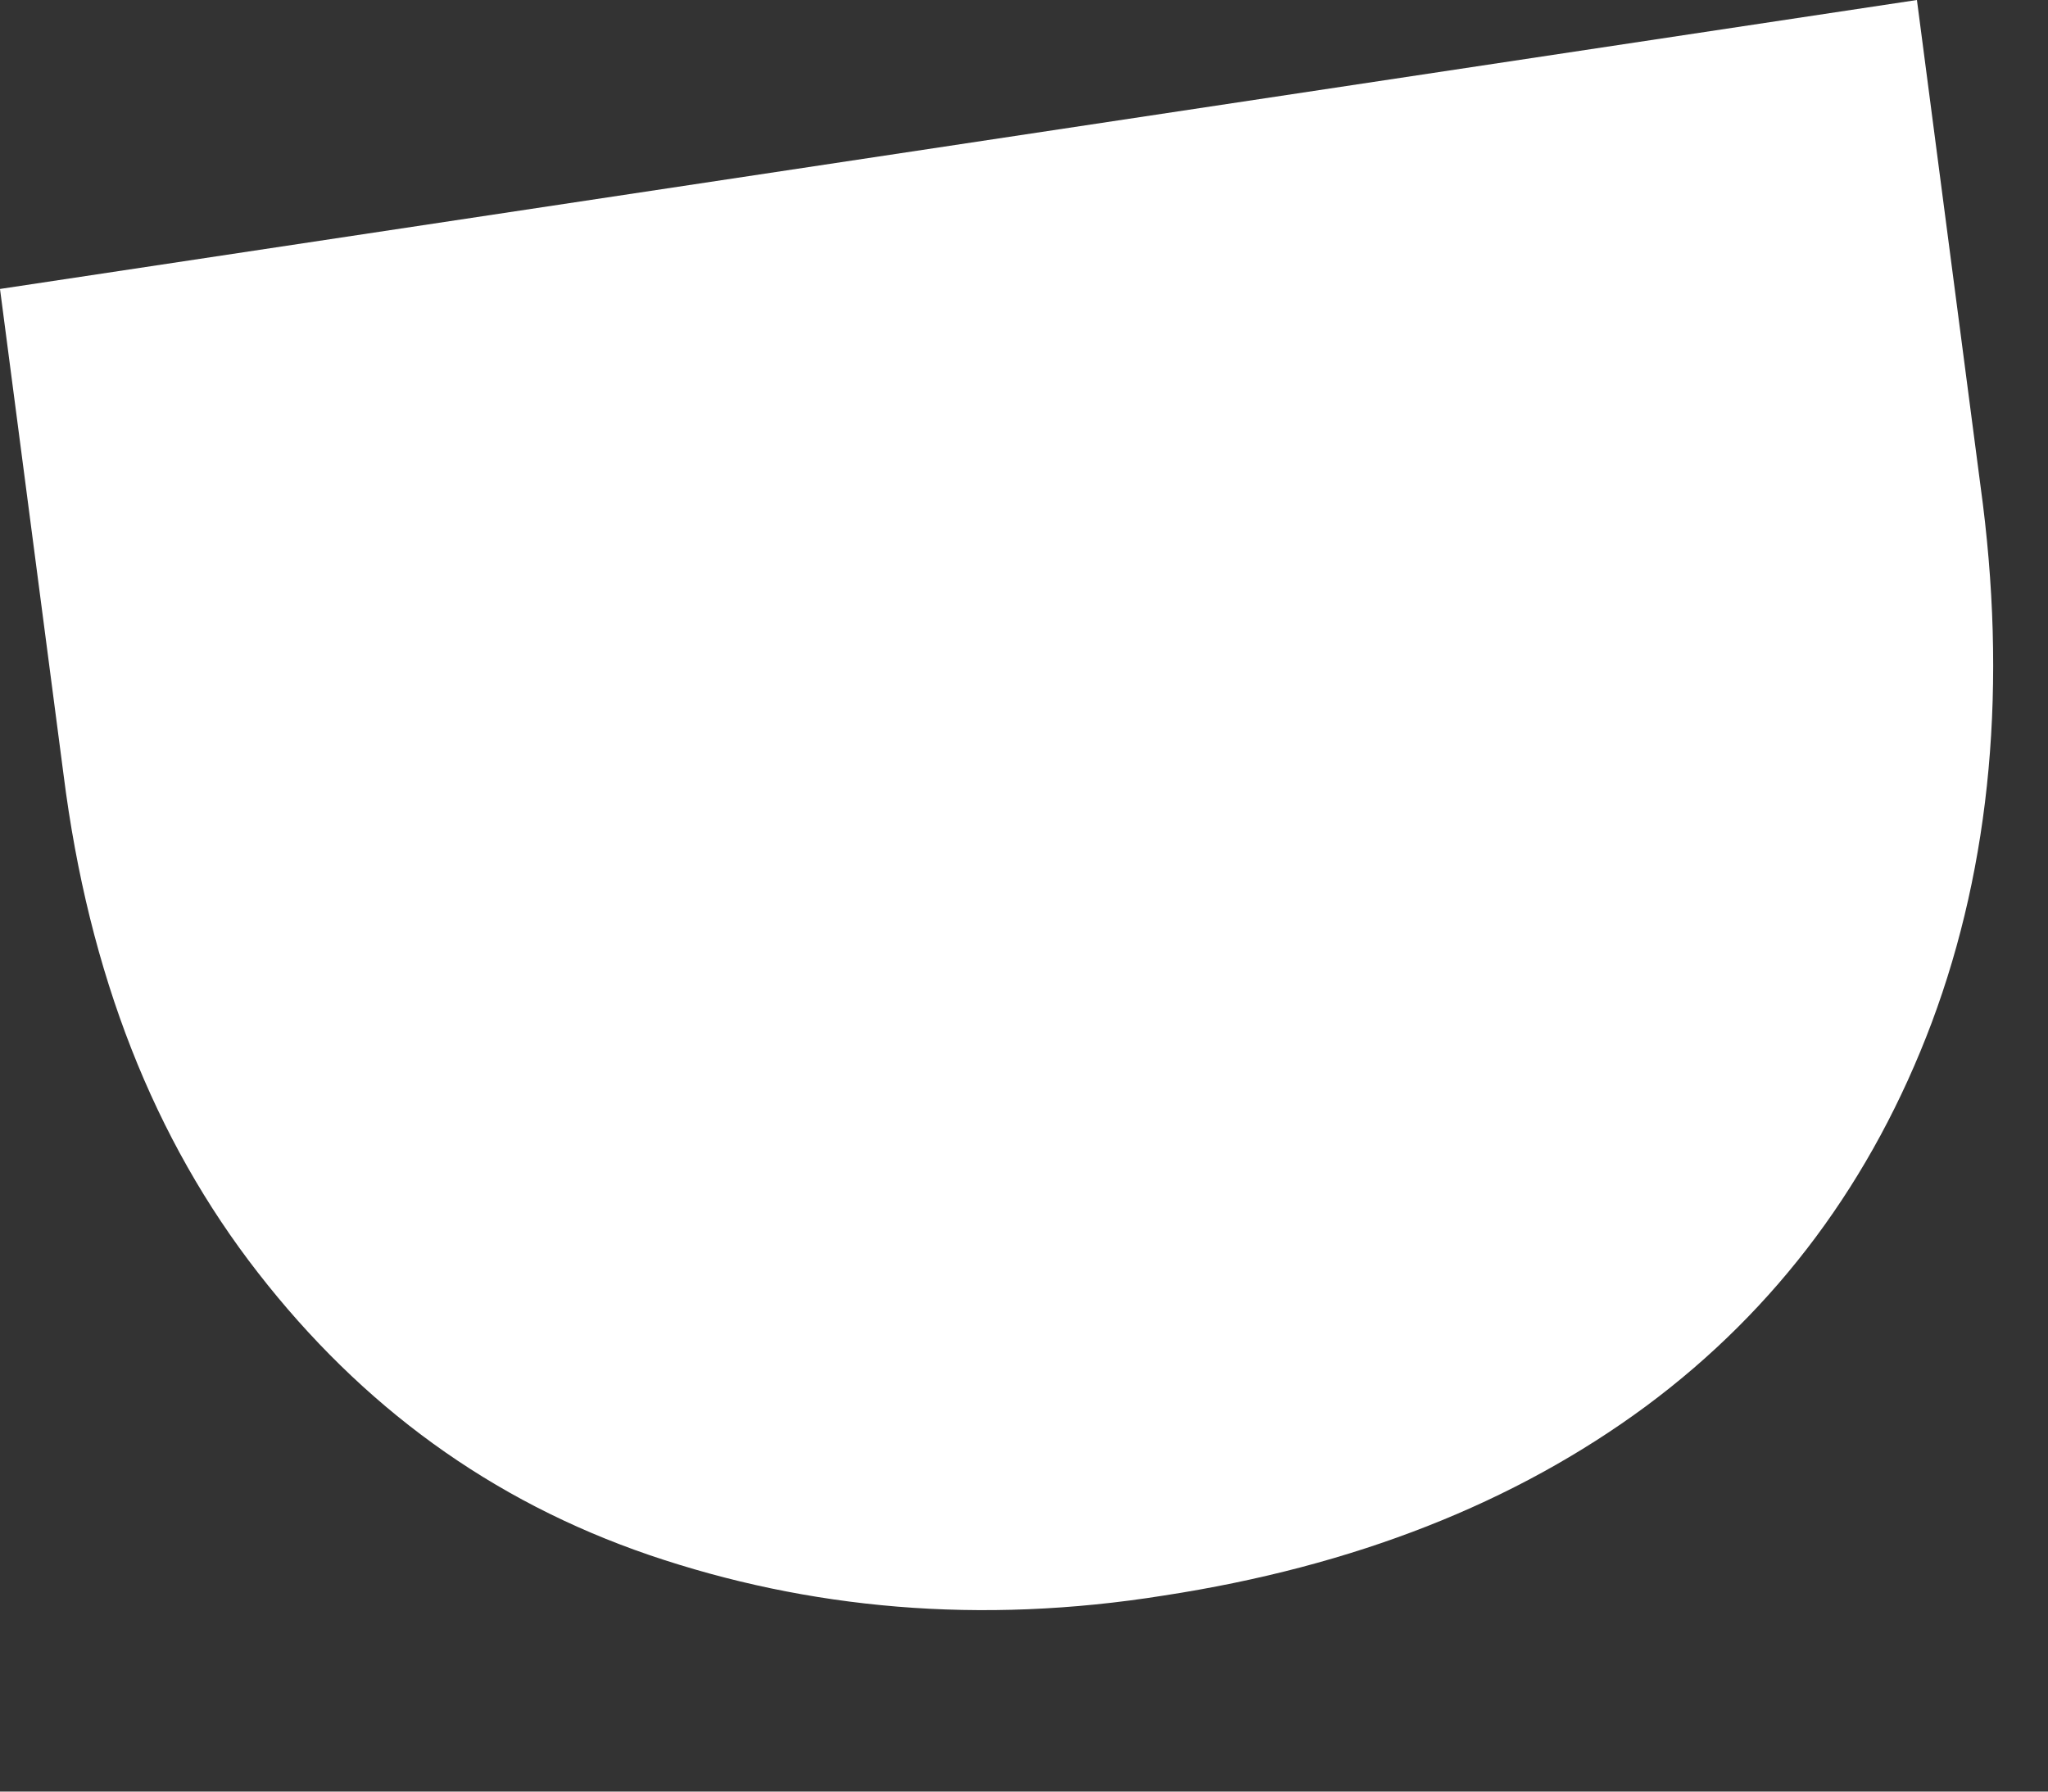 <?xml version="1.0" encoding="utf-8"?>
<svg xmlns="http://www.w3.org/2000/svg" fill="none" height="100%" overflow="visible" preserveAspectRatio="none" style="display: block;" viewBox="0 0 8 7" width="100%">
<rect x="0" y="0" width="8" height="7" fill="#333333" stroke="none"/>
<path d="M1.008 4.973C1.413 5.494 1.917 5.864 2.537 6.076C3.157 6.287 3.827 6.349 4.546 6.234C5.289 6.12 5.917 5.873 6.43 5.494C6.942 5.114 7.314 4.612 7.546 3.995C7.777 3.377 7.843 2.672 7.736 1.896L7.488 0L0 1.129L0.248 3.025C0.347 3.809 0.603 4.453 1.008 4.973Z" fill="white" id="Vector"/>
</svg>